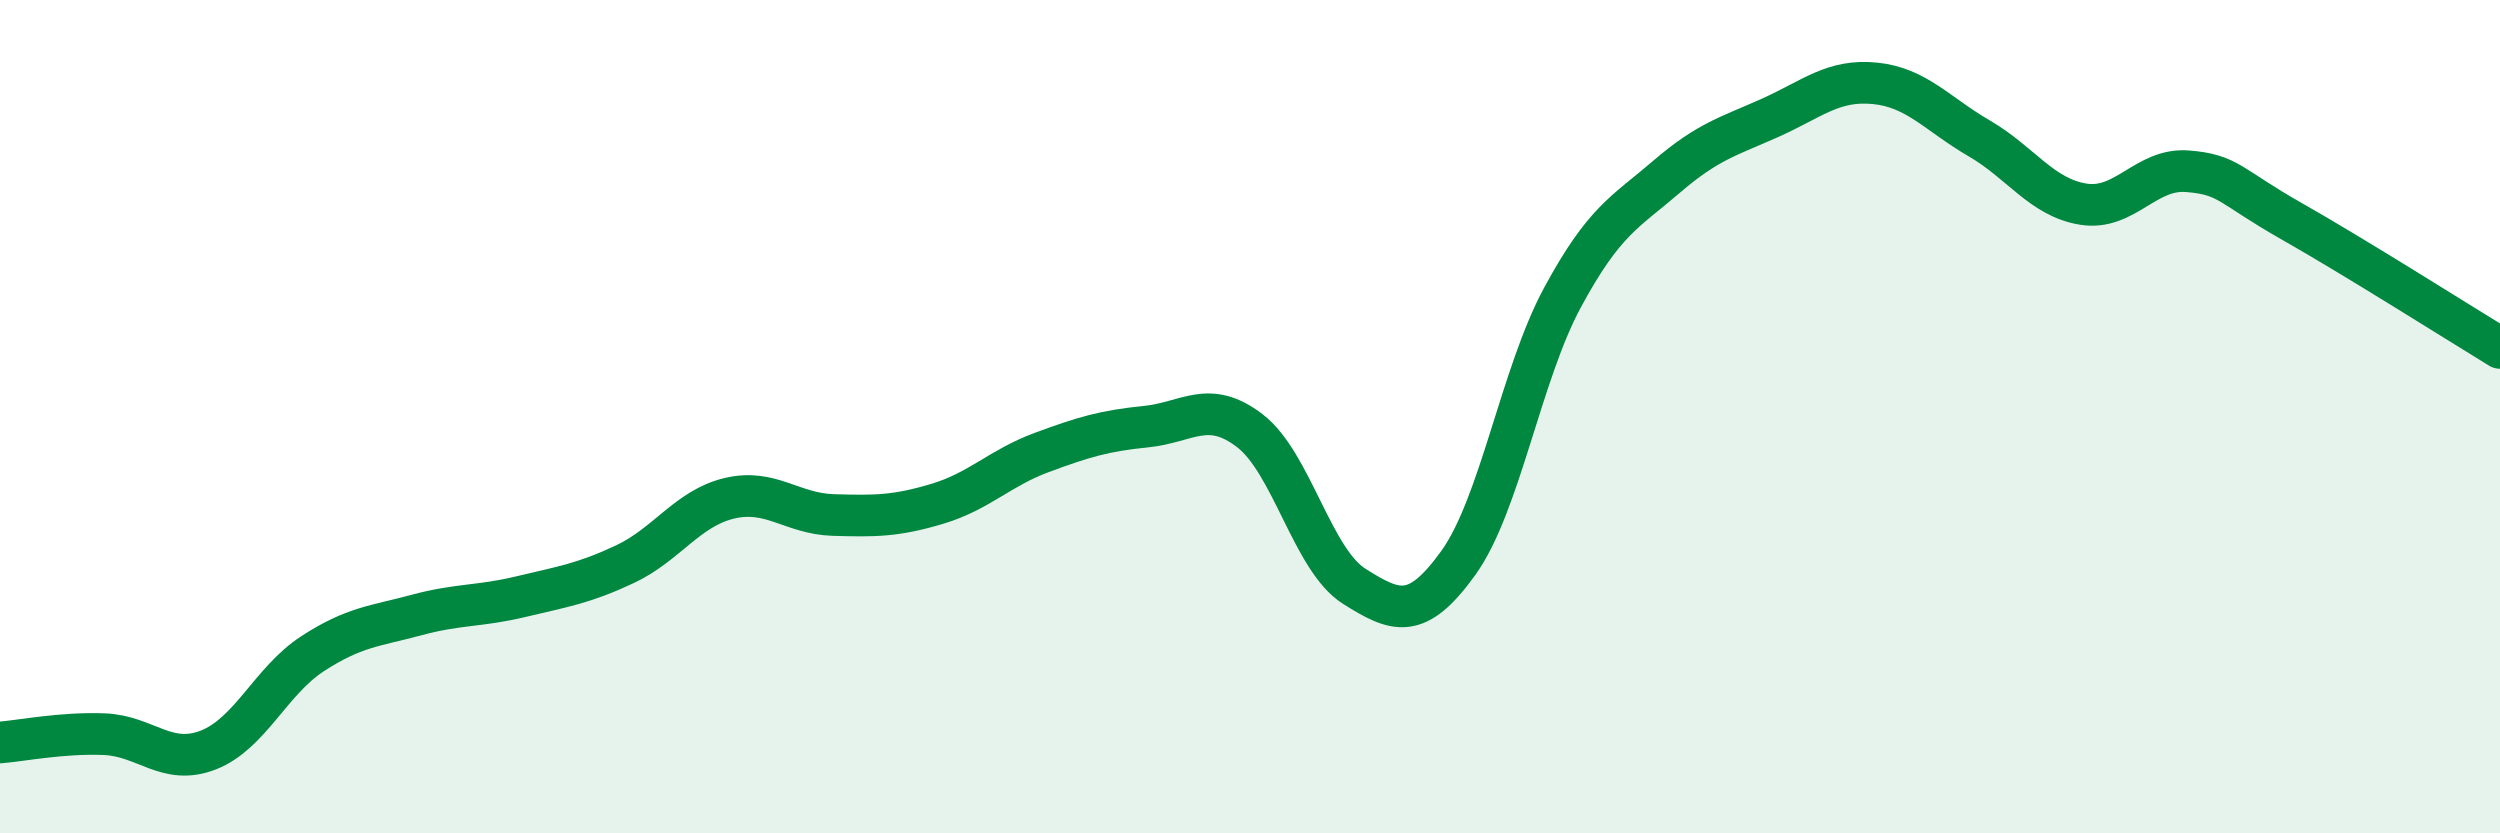 
    <svg width="60" height="20" viewBox="0 0 60 20" xmlns="http://www.w3.org/2000/svg">
      <path
        d="M 0,17.82 C 0.5,17.78 1.5,17.58 2.5,17.62 C 3.5,17.66 4,18.39 5,18 C 6,17.61 6.5,16.34 7.5,15.69 C 8.5,15.04 9,15.03 10,14.76 C 11,14.49 11.5,14.56 12.5,14.32 C 13.5,14.08 14,14.01 15,13.54 C 16,13.07 16.5,12.2 17.5,11.96 C 18.5,11.72 19,12.33 20,12.36 C 21,12.39 21.5,12.39 22.5,12.09 C 23.5,11.79 24,11.23 25,10.86 C 26,10.49 26.5,10.34 27.5,10.24 C 28.5,10.14 29,9.57 30,10.34 C 31,11.11 31.5,13.44 32.5,14.07 C 33.5,14.7 34,14.9 35,13.51 C 36,12.12 36.5,8.99 37.5,7.14 C 38.5,5.29 39,5.1 40,4.24 C 41,3.38 41.5,3.27 42.5,2.82 C 43.5,2.37 44,1.9 45,2 C 46,2.1 46.5,2.74 47.5,3.32 C 48.5,3.9 49,4.74 50,4.9 C 51,5.06 51.5,4.03 52.5,4.11 C 53.5,4.19 53.5,4.46 55,5.31 C 56.5,6.16 59,7.74 60,8.35L60 20L0 20Z"
        fill="#008740"
        opacity="0.1"
        stroke-linecap="round"
        stroke-linejoin="round"
      />
      <path
        d="M 0,17.82 C 0.5,17.78 1.5,17.58 2.5,17.62 C 3.5,17.66 4,18.39 5,18 C 6,17.61 6.5,16.34 7.5,15.69 C 8.5,15.04 9,15.03 10,14.76 C 11,14.49 11.5,14.56 12.5,14.32 C 13.5,14.08 14,14.01 15,13.54 C 16,13.07 16.5,12.2 17.5,11.96 C 18.5,11.72 19,12.33 20,12.36 C 21,12.39 21.5,12.39 22.5,12.09 C 23.5,11.79 24,11.23 25,10.86 C 26,10.49 26.5,10.34 27.5,10.24 C 28.5,10.14 29,9.57 30,10.34 C 31,11.11 31.5,13.44 32.5,14.07 C 33.5,14.7 34,14.9 35,13.51 C 36,12.12 36.5,8.99 37.5,7.14 C 38.5,5.29 39,5.1 40,4.24 C 41,3.38 41.5,3.27 42.5,2.82 C 43.5,2.37 44,1.9 45,2 C 46,2.1 46.5,2.74 47.5,3.32 C 48.5,3.9 49,4.74 50,4.9 C 51,5.06 51.5,4.03 52.5,4.11 C 53.5,4.19 53.5,4.46 55,5.31 C 56.5,6.16 59,7.74 60,8.35"
        stroke="#008740"
        stroke-width="1"
        fill="none"
        stroke-linecap="round"
        stroke-linejoin="round"
      />
    </svg>
  